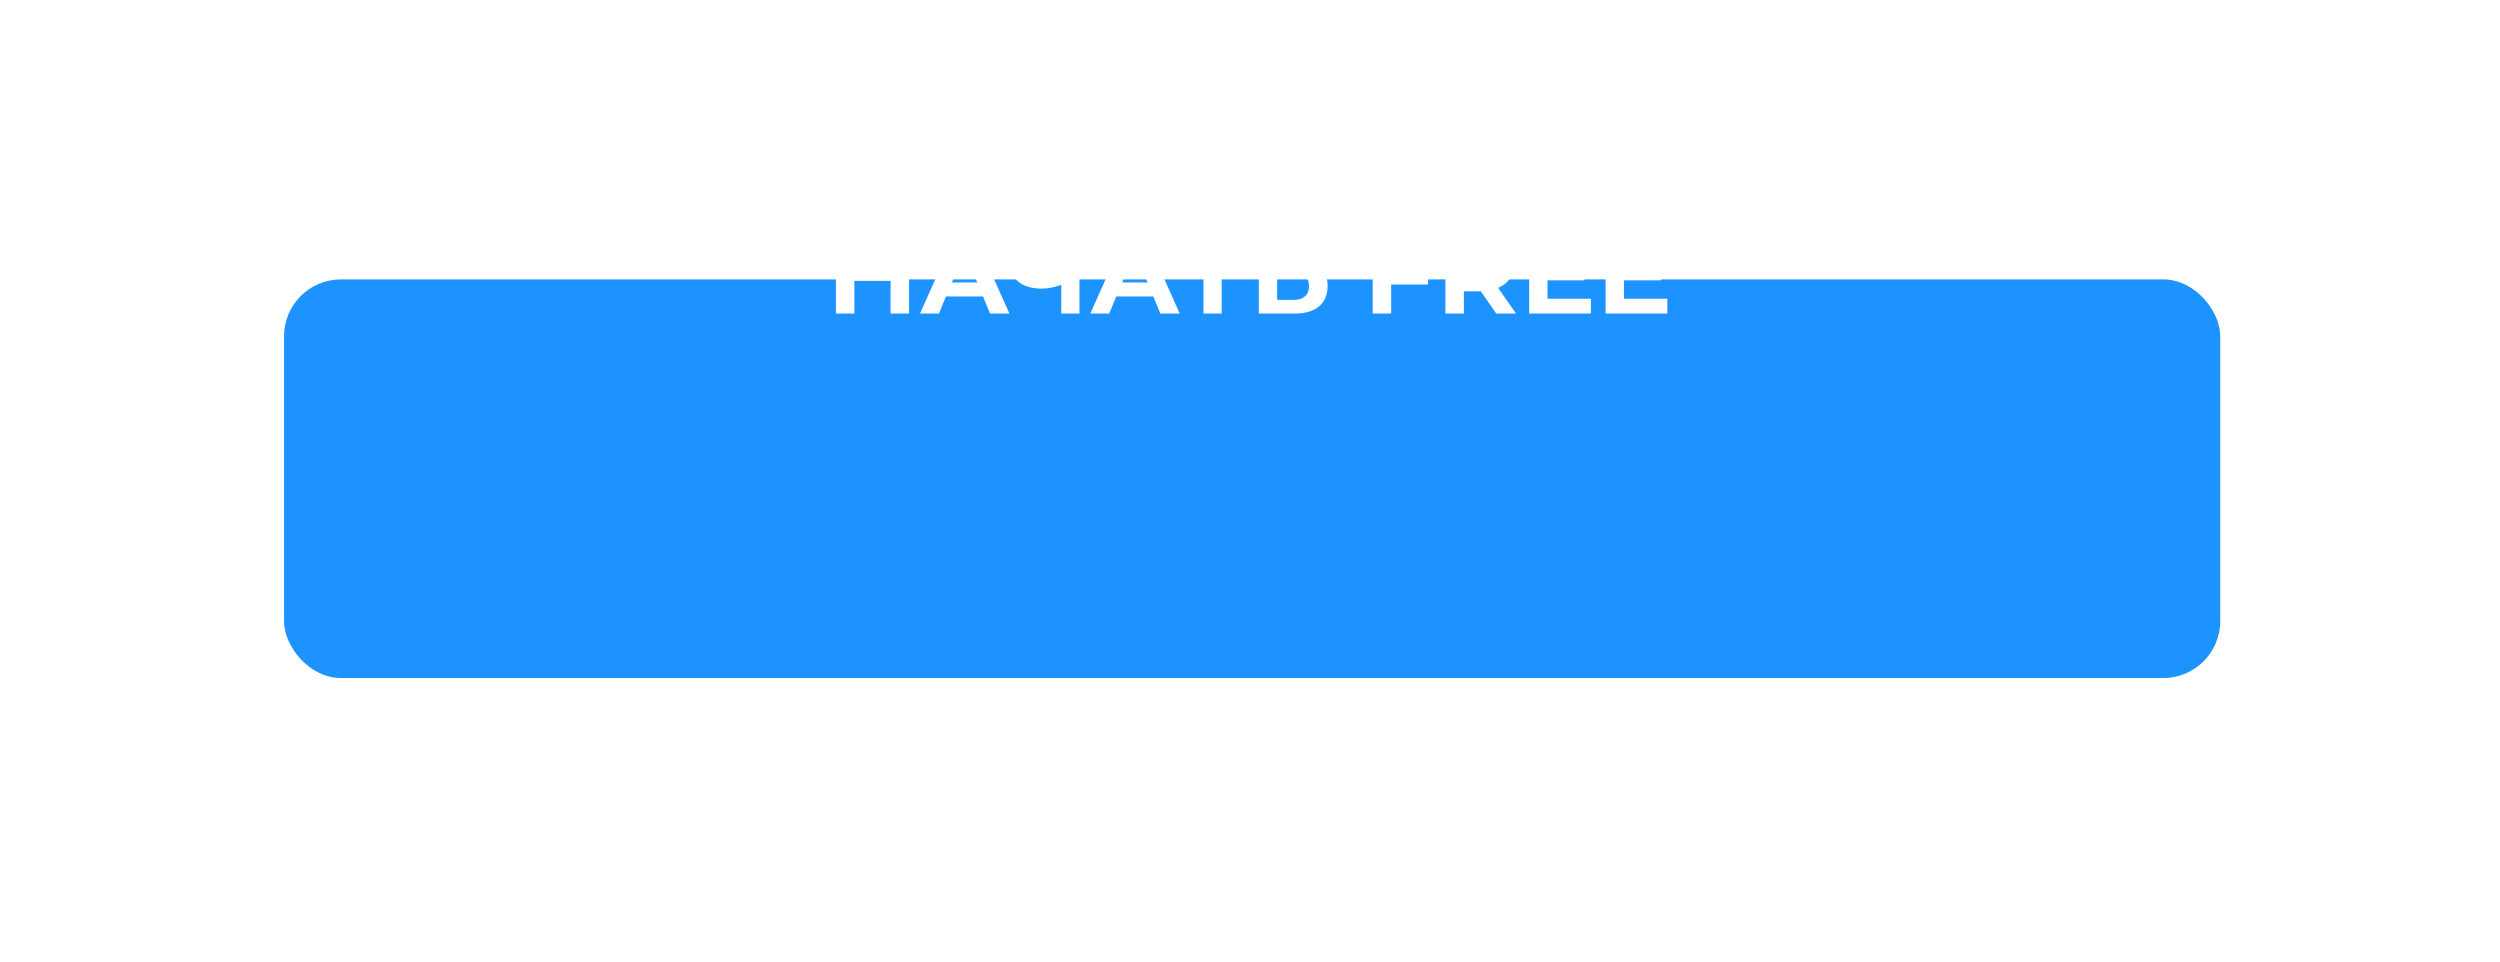 <?xml version="1.0" encoding="UTF-8"?> <svg xmlns="http://www.w3.org/2000/svg" width="439" height="169" viewBox="0 0 439 169" fill="none"> <g filter="url(#filter0_d)"> <rect x="49.875" y="13.06" width="340" height="70" rx="10" fill="#1C93FF"></rect> </g> <path d="M159.629 41.06V55.06H156.389V49.321H150.029V55.06H146.789V41.06H150.029V46.581H156.389V41.06H159.629ZM172.616 52.06H166.116L164.876 55.06H161.556L167.796 41.06H170.996L177.256 55.06H173.856L172.616 52.06ZM171.596 49.6L169.376 44.24L167.156 49.6H171.596ZM189.558 41.06V55.06H186.358V50.02C185.145 50.461 184.018 50.681 182.978 50.681C181.098 50.681 179.658 50.234 178.658 49.34C177.658 48.434 177.158 47.134 177.158 45.441V41.06H180.358V45.081C180.358 46.041 180.612 46.767 181.118 47.261C181.638 47.74 182.385 47.98 183.358 47.98C184.425 47.98 185.425 47.774 186.358 47.361V41.06H189.558ZM202.519 52.06H196.019L194.779 55.06H191.459L197.699 41.06H200.899L207.159 55.06H203.759L202.519 52.06ZM201.499 49.6L199.279 44.24L197.059 49.6H201.499ZM219.012 43.7H214.532V55.06H211.332V43.7H206.872V41.06H219.012V43.7ZM227.827 45.66C229.533 45.66 230.84 46.041 231.747 46.8C232.667 47.56 233.127 48.687 233.127 50.181C233.127 51.767 232.62 52.98 231.607 53.821C230.607 54.647 229.193 55.06 227.367 55.06H221.047V41.06H224.267V45.66H227.827ZM227.187 52.66C228.027 52.66 228.68 52.454 229.147 52.041C229.627 51.627 229.867 51.027 229.867 50.24C229.867 48.787 228.973 48.06 227.187 48.06H224.267V52.66H227.187ZM244.285 43.66V47.361H250.765V49.961H244.285V55.06H241.045V41.06H251.625V43.66H244.285ZM262.738 55.06L260.038 51.16H259.878H257.058V55.06H253.818V41.06H259.878C261.118 41.06 262.192 41.267 263.098 41.681C264.018 42.094 264.725 42.681 265.218 43.441C265.712 44.2 265.958 45.1 265.958 46.141C265.958 47.181 265.705 48.081 265.198 48.84C264.705 49.587 263.998 50.16 263.078 50.56L266.218 55.06H262.738ZM262.678 46.141C262.678 45.354 262.425 44.754 261.918 44.34C261.412 43.914 260.672 43.7 259.698 43.7H257.058V48.581H259.698C260.672 48.581 261.412 48.367 261.918 47.941C262.425 47.514 262.678 46.914 262.678 46.141ZM279.365 52.461V55.06H268.525V41.06H279.105V43.66H271.745V46.7H278.245V49.221H271.745V52.461H279.365ZM292.783 52.461V55.06H281.943V41.06H292.523V43.66H285.163V46.7H291.663V49.221H285.163V52.461H292.783Z" fill="white"></path> <defs> <filter id="filter0_d" x="0.875" y="0.061" width="438" height="168" filterUnits="userSpaceOnUse" color-interpolation-filters="sRGB"> <feFlood flood-opacity="0" result="BackgroundImageFix"></feFlood> <feColorMatrix in="SourceAlpha" type="matrix" values="0 0 0 0 0 0 0 0 0 0 0 0 0 0 0 0 0 0 127 0"></feColorMatrix> <feMorphology radius="15" operator="erode" in="SourceAlpha" result="effect1_dropShadow"></feMorphology> <feOffset dy="36"></feOffset> <feGaussianBlur stdDeviation="32"></feGaussianBlur> <feColorMatrix type="matrix" values="0 0 0 0 0.108 0 0 0 0 0.575 0 0 0 0 1 0 0 0 0.8 0"></feColorMatrix> <feBlend mode="normal" in2="BackgroundImageFix" result="effect1_dropShadow"></feBlend> <feBlend mode="normal" in="SourceGraphic" in2="effect1_dropShadow" result="shape"></feBlend> </filter> </defs> </svg> 